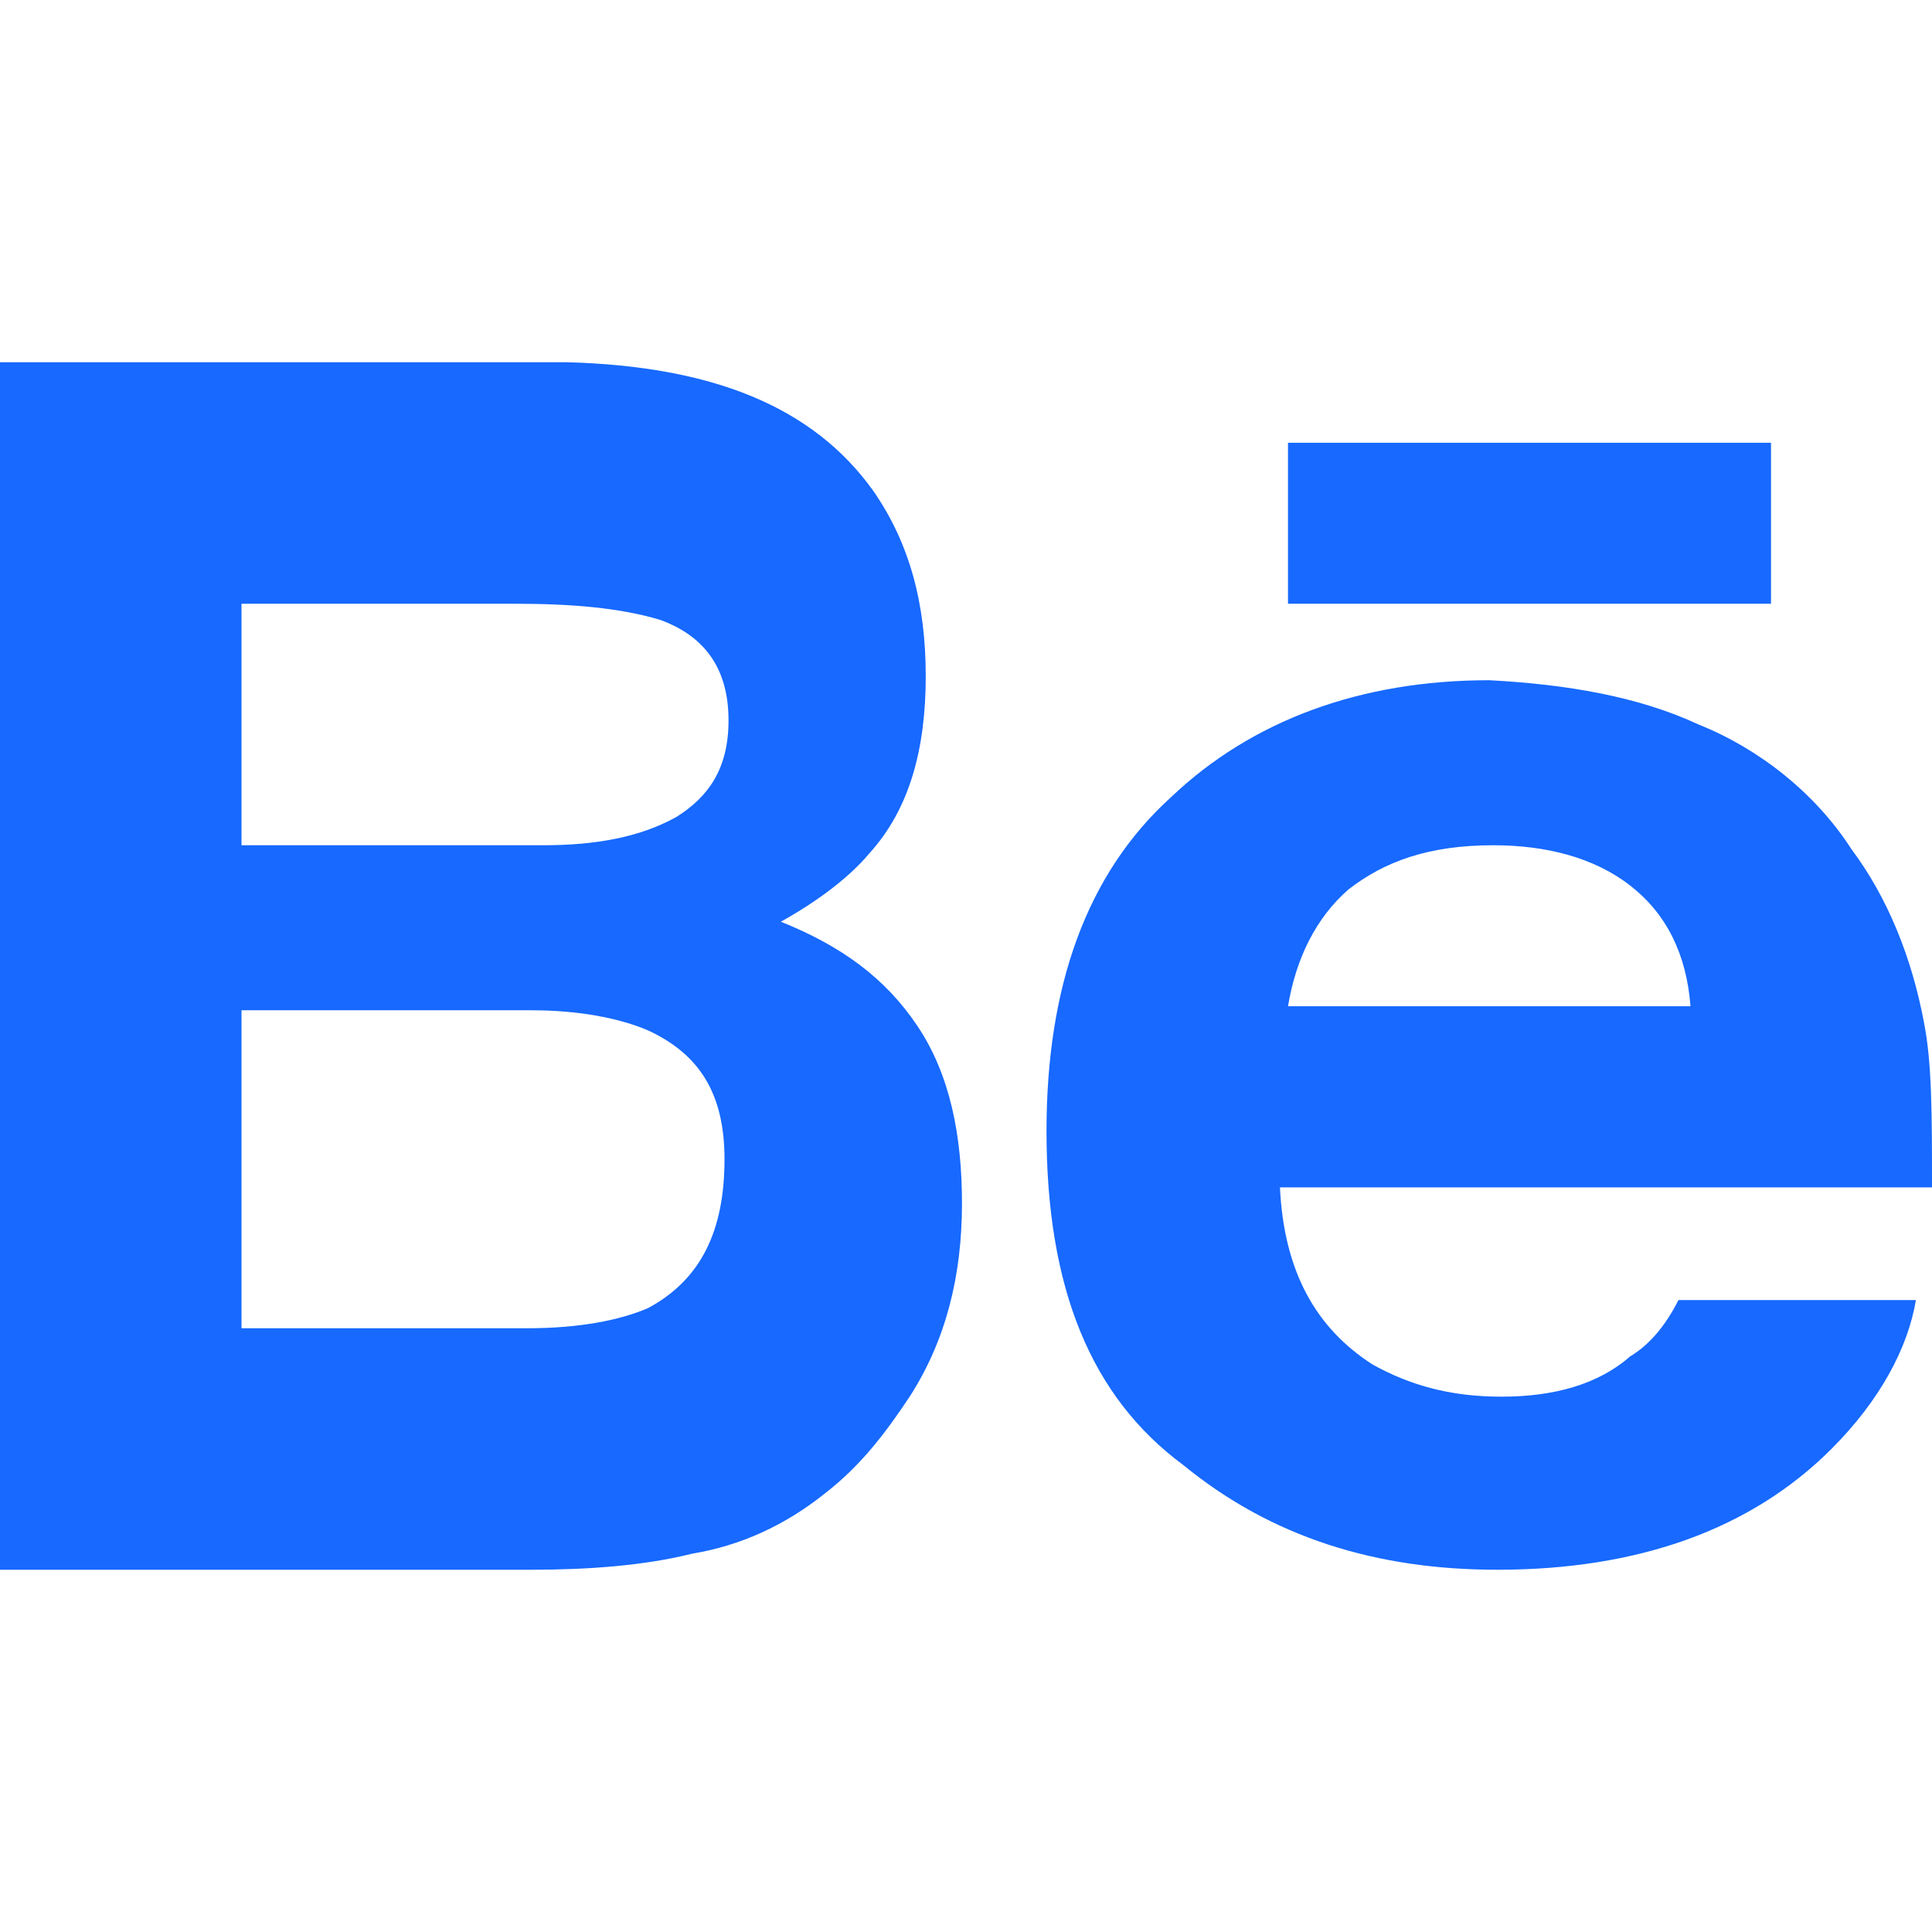 <svg xmlns="http://www.w3.org/2000/svg" viewBox="0 0 48 48"><path d="M32 15h12v-4H32v4zm1.5 7.1c-.8.7-1.3 1.7-1.5 2.9h10c-.1-1.3-.6-2.3-1.5-3-.9-.7-2.1-1-3.4-1-1.6 0-2.7.4-3.6 1.1zm8.7-4.1c1.5.6 2.9 1.7 3.8 3.1.9 1.2 1.5 2.7 1.8 4.3.2 1 .2 2.3.2 4.1H31.8c.1 2.1.9 3.5 2.3 4.4.9.5 1.9.8 3.2.8 1.3 0 2.4-.3 3.2-1 .5-.3.9-.8 1.2-1.4h5.9c-.2 1.2-.9 2.5-2.1 3.7-2 2-4.8 3-8.3 3-3 0-5.6-.8-7.8-2.6-2.3-1.7-3.4-4.4-3.4-8.3 0-3.6 1-6.4 3.1-8.3 2-1.9 4.7-2.9 7.9-2.9 1.9.1 3.7.4 5.2 1.1zM6 25v8h7.1c1.3 0 2.3-.2 3-.5 1.3-.7 1.9-1.9 1.9-3.7 0-1.6-.6-2.6-1.9-3.2-.7-.3-1.7-.5-2.9-.5H6zm0-10v6h7.5c1.3 0 2.4-.2 3.3-.7.8-.5 1.3-1.2 1.3-2.4 0-1.3-.6-2.1-1.7-2.5-1-.3-2.2-.4-3.6-.4H6zm15.7-2.8c.9 1.3 1.3 2.8 1.3 4.6 0 1.8-.4 3.3-1.4 4.4-.5.6-1.3 1.2-2.2 1.7 1.5.6 2.6 1.4 3.4 2.6.8 1.2 1.1 2.7 1.1 4.4 0 1.8-.4 3.4-1.3 4.8-.6.9-1.2 1.7-2.1 2.4-1 .8-2.1 1.3-3.3 1.5-1.2.3-2.6.4-4 .4H0V9h14.1c3.6.1 6.1 1.1 7.6 3.2z" fill="#1769ff"/></svg>